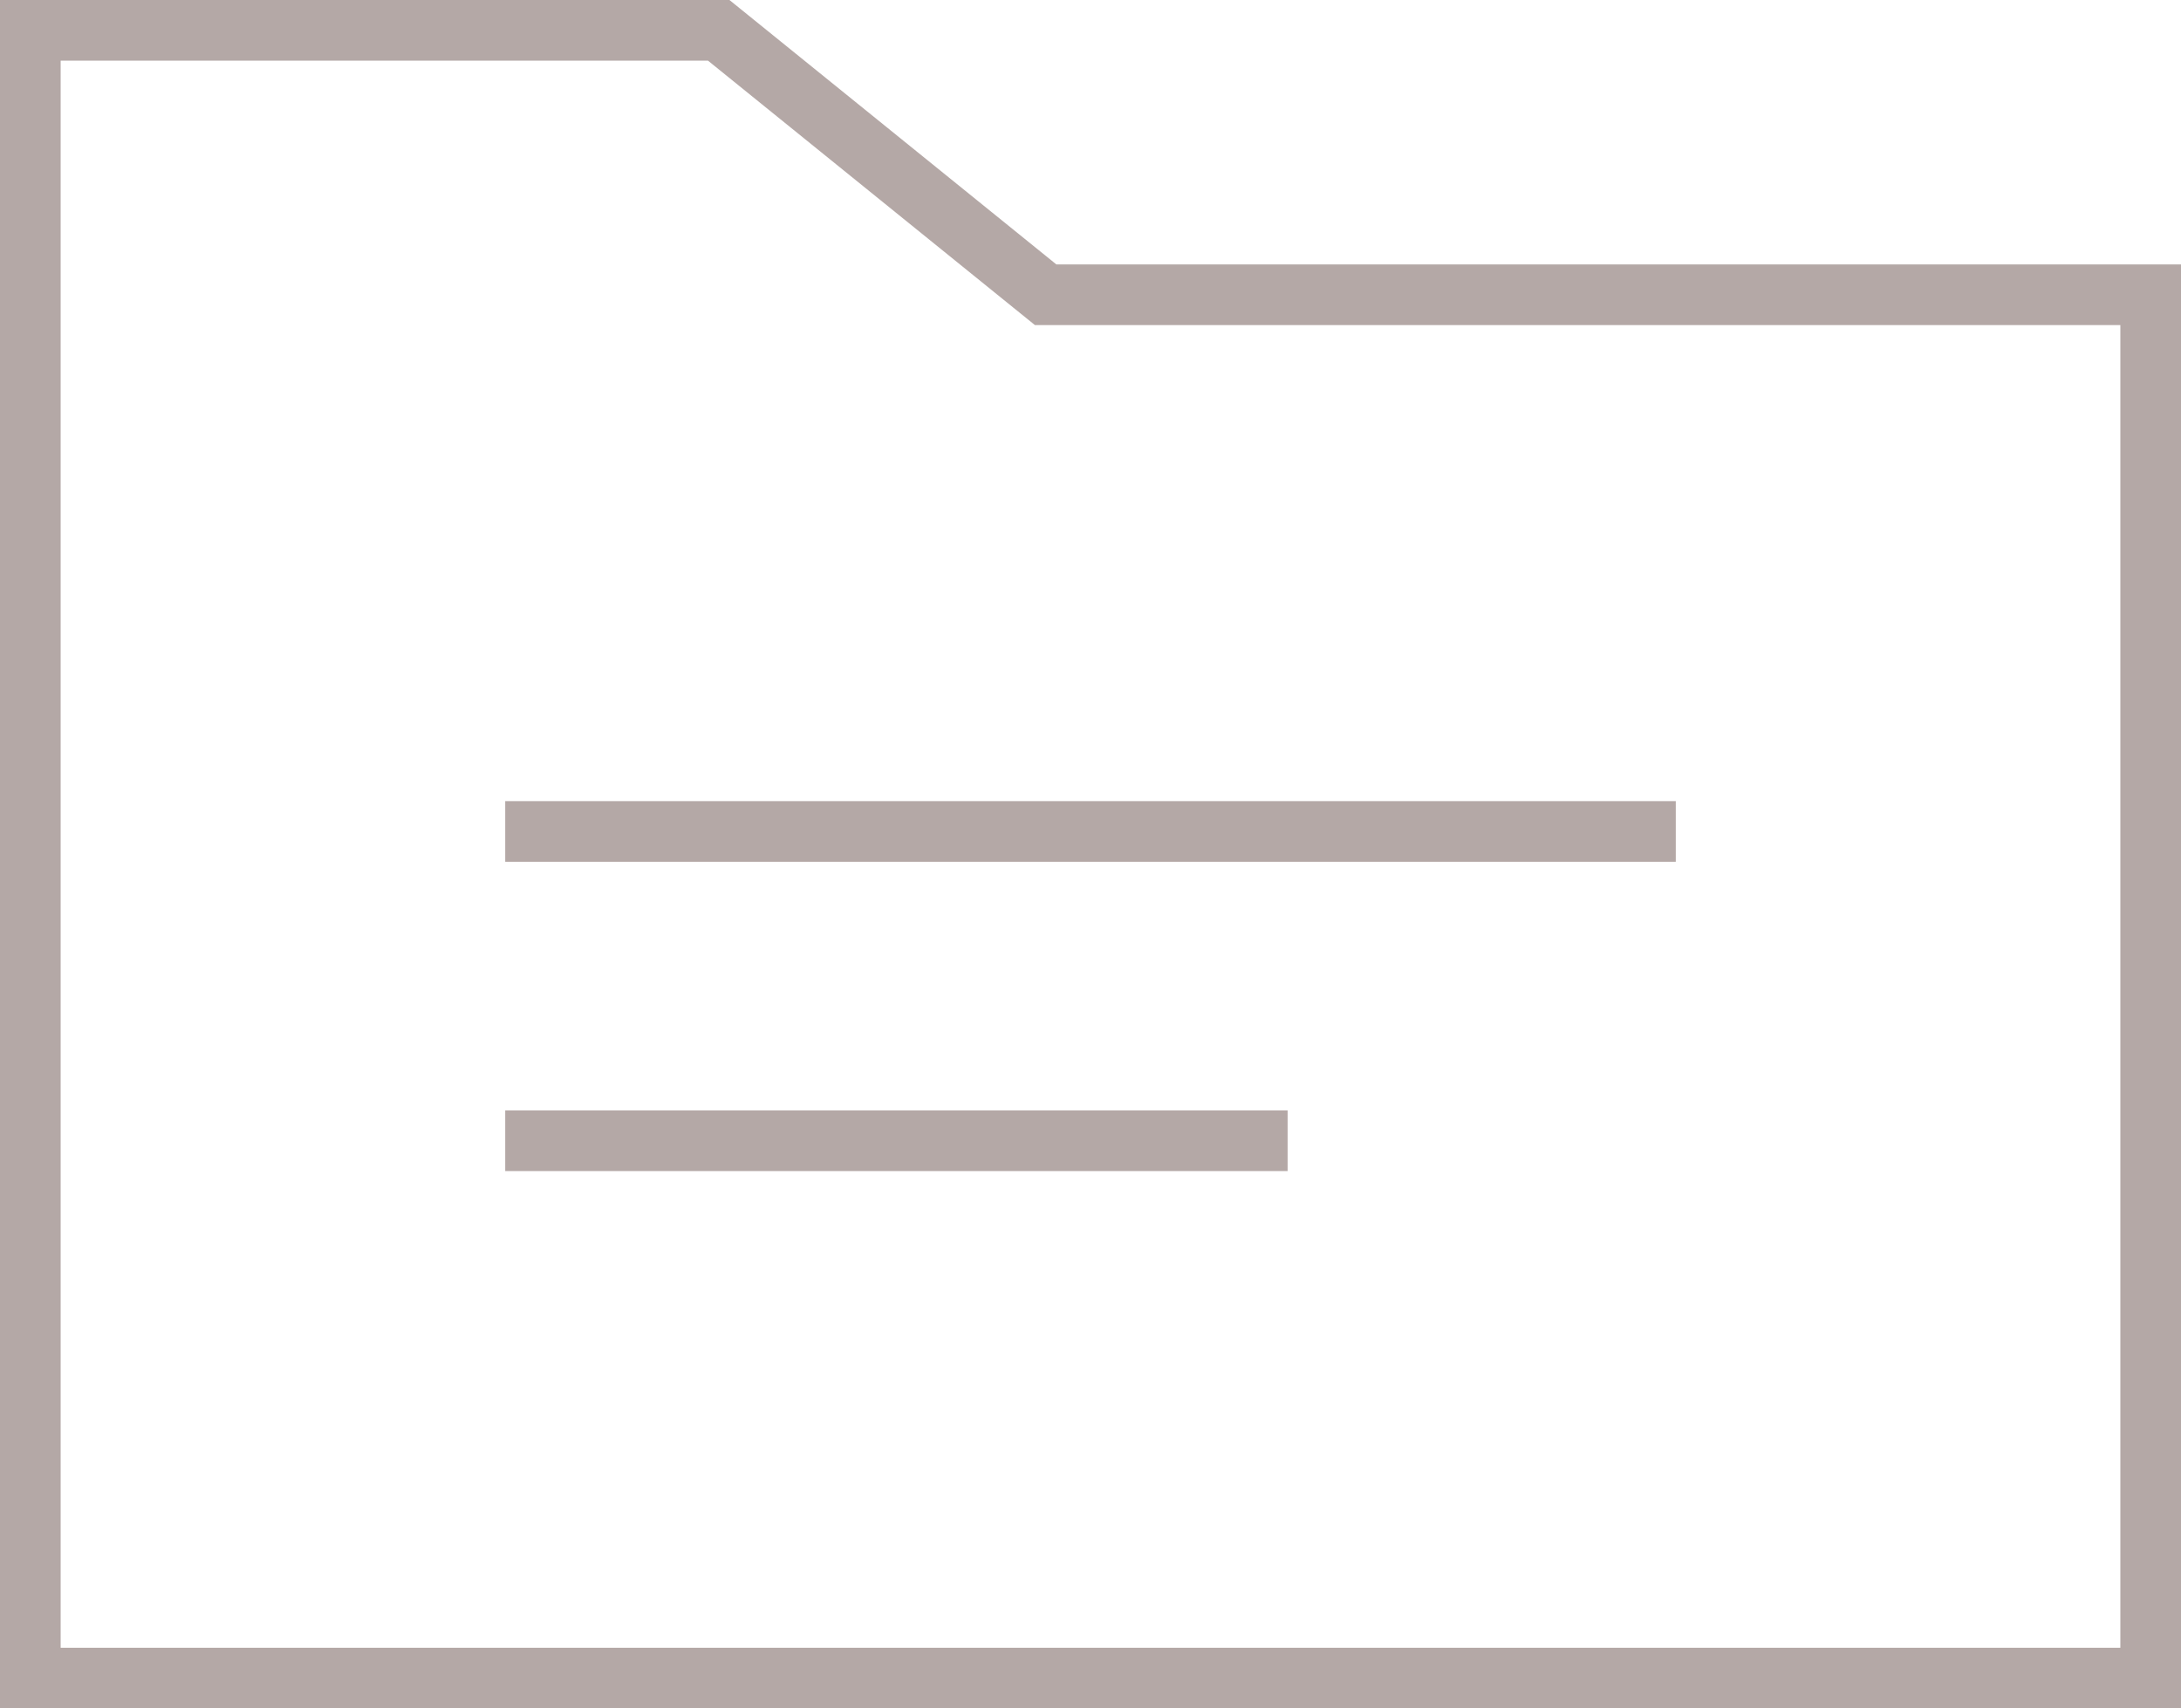 <?xml version="1.0" encoding="UTF-8"?> <svg xmlns="http://www.w3.org/2000/svg" viewBox="0 0 35.96 28.17"><defs><style>.cls-1{fill:none;stroke:#b4a8a6;stroke-miterlimit:10;}</style></defs><title>payroll-icon</title><g id="Layer_2" data-name="Layer 2"><g id="Main"><line class="cls-1" x1="8.33" y1="13.71" x2="27.63" y2="13.71"></line><line class="cls-1" x1="8.33" y1="18.81" x2="21.23" y2="18.81"></line><polygon class="cls-1" points="35.46 27.67 0.5 27.67 0.5 0.5 11.85 0.5 17.24 4.86 35.46 4.86 35.46 27.67"></polygon></g></g></svg> 